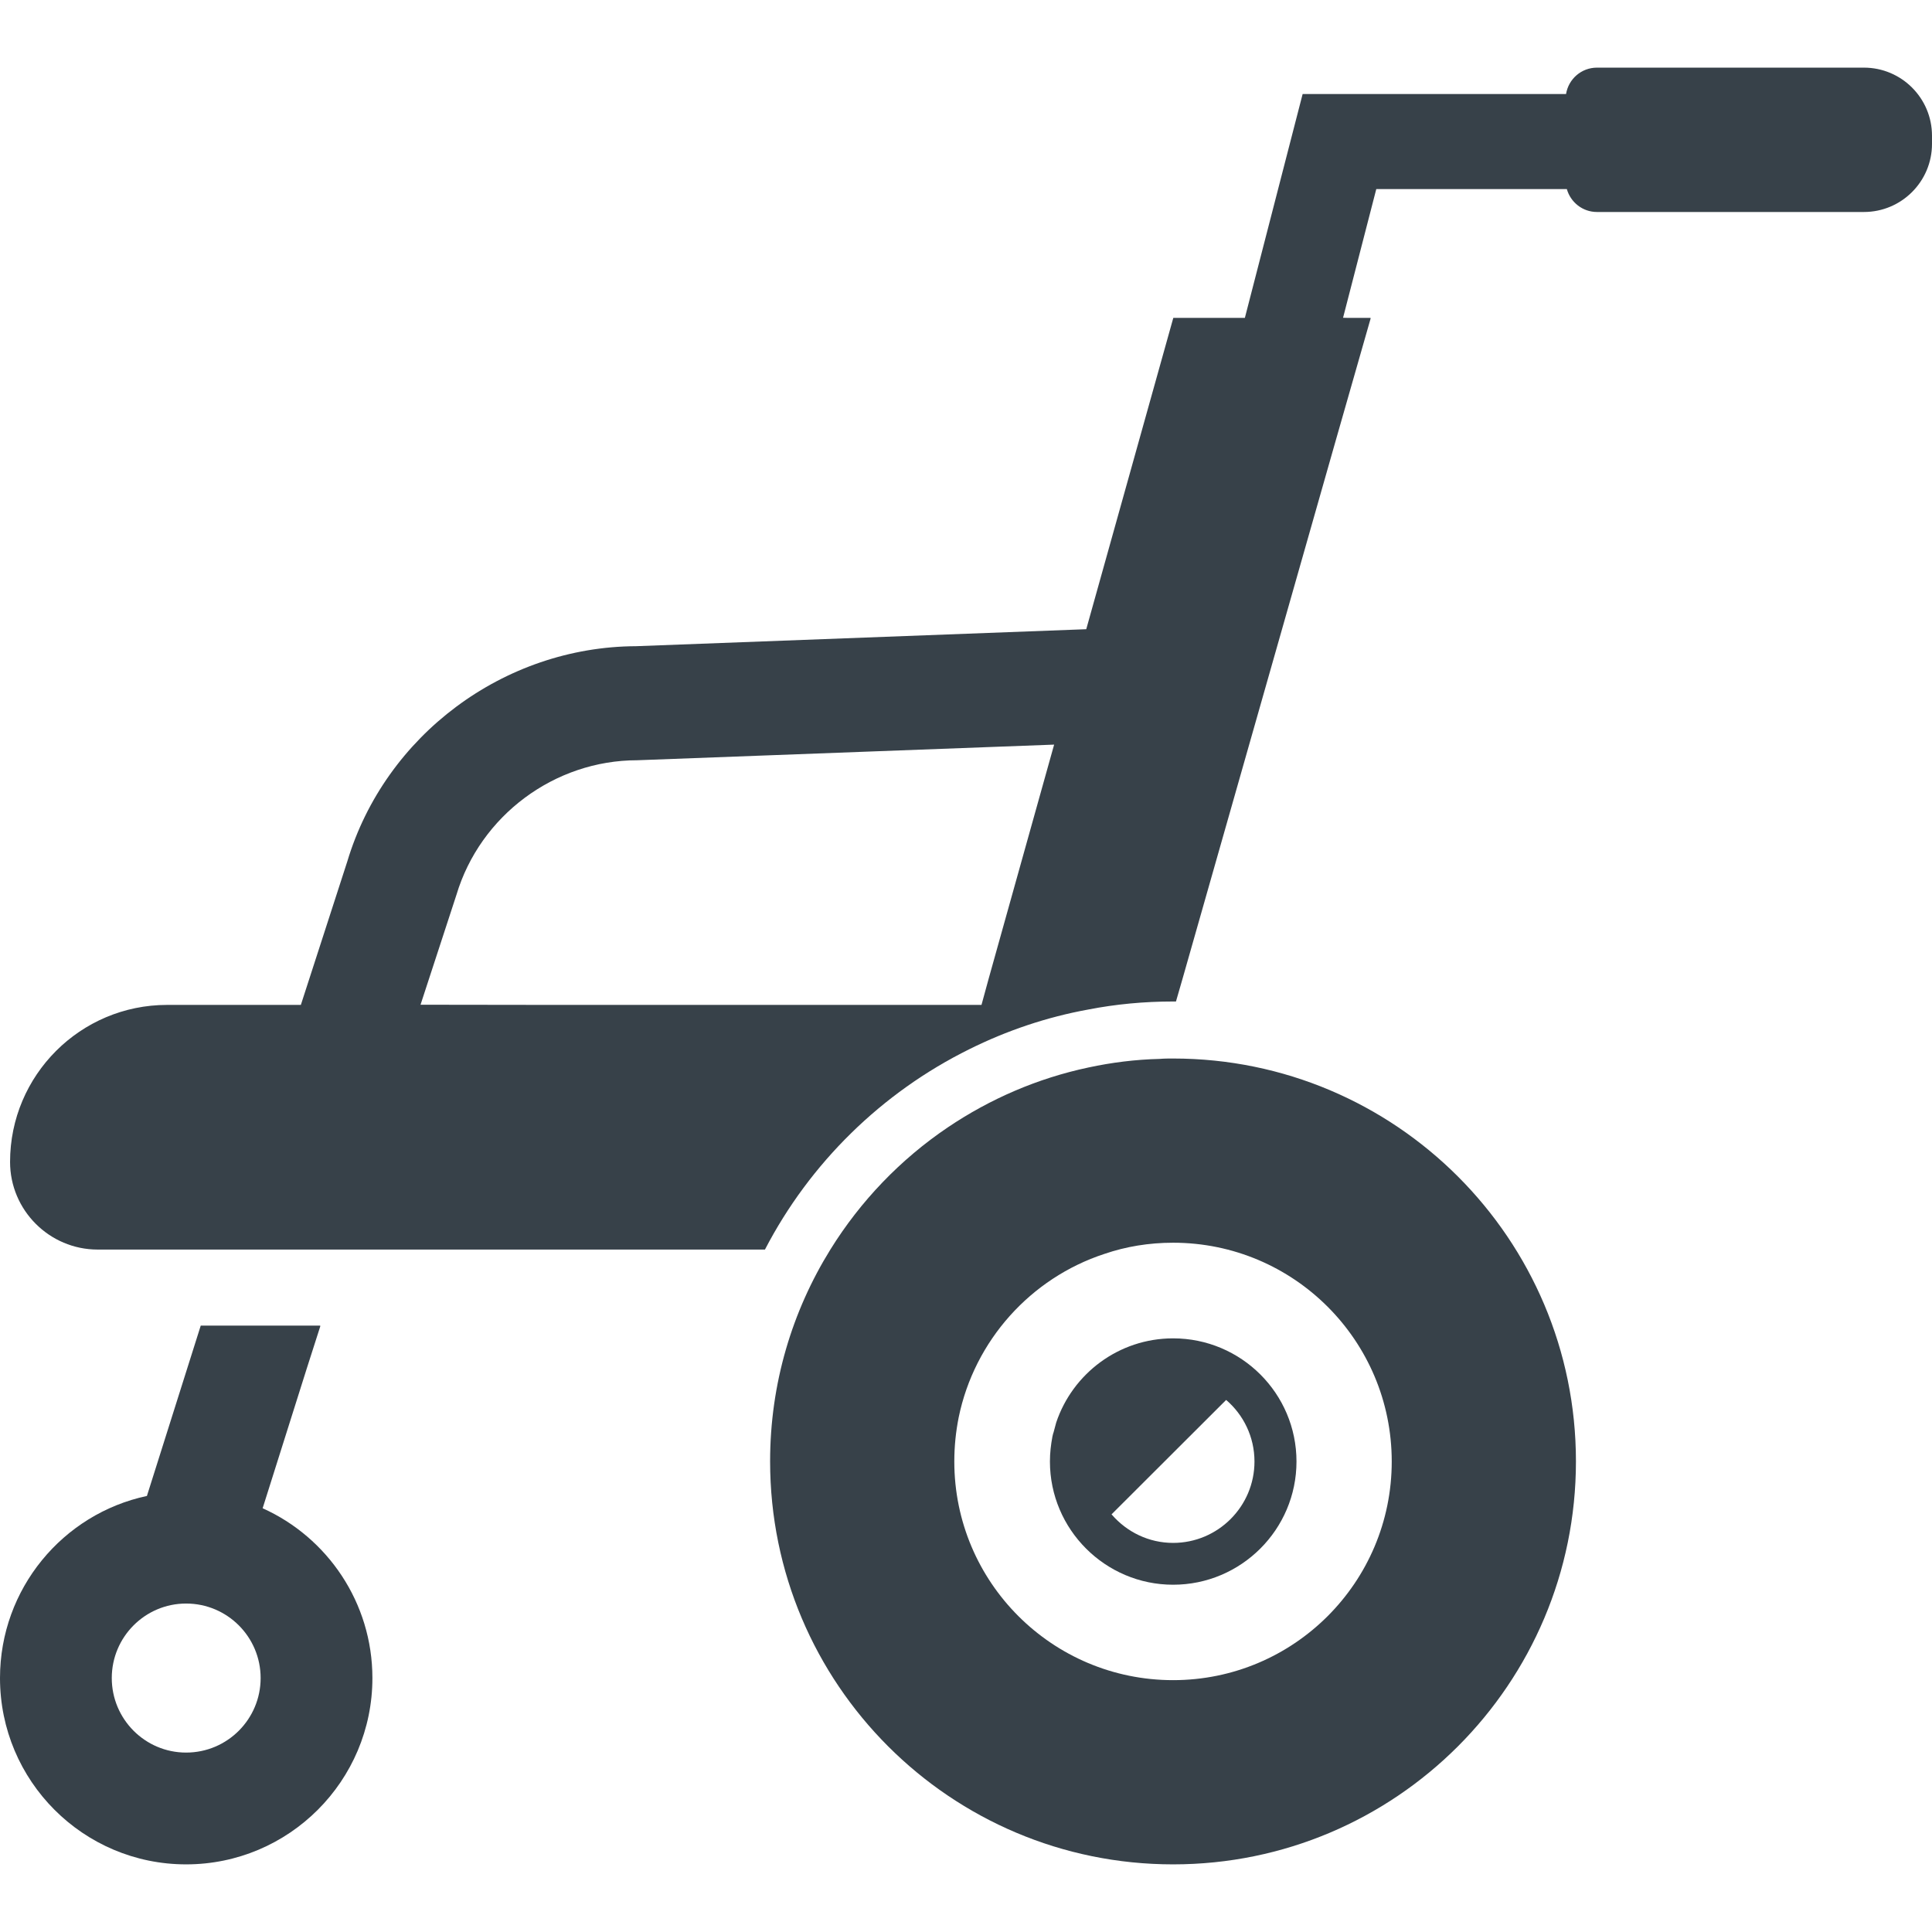 <?xml version="1.0" encoding="utf-8"?>
<!-- Generator: Adobe Illustrator 18.1.1, SVG Export Plug-In . SVG Version: 6.00 Build 0)  -->
<!DOCTYPE svg PUBLIC "-//W3C//DTD SVG 1.1//EN" "http://www.w3.org/Graphics/SVG/1.1/DTD/svg11.dtd">
<svg version="1.1" id="_x31_0" xmlns="http://www.w3.org/2000/svg" xmlns:xlink="http://www.w3.org/1999/xlink" x="0px" y="0px"
	 viewBox="0 0 512 512" style="enable-background:new 0 0 512 512;" xml:space="preserve">
<style type="text/css">
	.st0{fill:#374149;}
</style>
<g>
	<path class="st0" d="M310.886,280.518c-1.156,0-2.367,0-3.523,0.102c-6.449,0.153-12.797,0.957-18.894,2.27
		c-13.551,2.867-26.145,8.359-37.282,15.867c-12.542,8.461-23.171,19.547-31.133,32.39c-10.125,16.325-15.969,35.52-15.969,56.126
		c0,58.992,47.809,106.804,106.801,106.804c58.946,0,106.754-47.812,106.754-106.804
		C417.641,328.326,369.832,280.518,310.886,280.518z M310.886,445.256c-32.038,0-57.984-25.946-57.984-57.938
		c0-4.027,0.402-7.906,1.156-11.683c4.184-20.402,19.094-36.93,38.594-43.328c5.742-1.966,11.836-2.973,18.234-2.973
		c31.993,0,57.938,25.945,57.938,57.984C368.824,419.31,342.879,445.256,310.886,445.256z"/>
	<path class="st0" d="M310.886,354.678c-14.406,0-26.648,9.367-30.984,22.317l-0.703,2.621c-0.152,0.352-0.203,0.754-0.301,1.11
		c-0.406,2.164-0.656,4.328-0.656,6.594c0,17.989,14.66,32.649,32.644,32.649c18.035,0,32.696-14.66,32.696-32.649
		C343.582,369.287,328.922,354.678,310.886,354.678z M294.566,401.326l30.375-30.328c4.586,3.93,7.508,9.774,7.508,16.32
		c0,11.894-9.672,21.566-21.563,21.566c-6.453,0-12.25-2.89-16.226-7.469C294.629,401.381,294.594,401.362,294.566,401.326z"/>
	<path class="st0" d="M69.621,399.713c-0.007-0.004-0.015-0.004-0.019-0.007l11.754-37.227l3.531-11.019h-0.05l0.05-0.16H53.199
		l-14.266,45.144C16.672,401.178,0,421.03,0,444.702c0,27.258,22.066,49.374,49.32,49.374c27.254,0,49.371-22.117,49.371-49.374
		C98.691,424.706,86.754,407.424,69.621,399.713z M49.32,464.451c-10.882,0-19.699-8.867-19.699-19.75
		c0-10.879,8.817-19.746,19.699-19.746c10.934,0,19.75,8.867,19.75,19.746C69.07,455.584,60.254,464.451,49.32,464.451z"/>
	<path class="st0" d="M493.953,17.924h-70.738c-4.145,0-7.555,3.031-8.196,6.996h-69.808l-15.309,59.321h-18.965l-23.07,82.507
		l-119.301,4.5c-35.062,0.149-66.5,23.626-76.523,57.027L79.73,266.31H44.282c-22.973,0-41.614,18.641-41.614,41.614
		c0,12.797,10.43,23.222,23.226,23.222h176.828c11.891-22.918,30.934-41.609,54.161-53.098c9.824-4.886,20.453-8.511,31.586-10.527
		c7.254-1.41,14.762-2.117,22.418-2.117h0.758l1.762-6.094l40.274-141.503l9.55-33.402l-0.043-0.004l0.043-0.16h-6.004l-1.301-0.032
		l8.805-34.102h50.5c0.992,3.497,4.172,6.07,7.985,6.07h70.738c9.965,0,18.047-8.078,18.047-18.042v-2.164
		C512,26.002,503.918,17.924,493.953,17.924z M111.446,266.264l9.515-29.122c6.297-21.007,25.996-35.668,47.91-35.668l110.484-4.144
		l-0.004,0.011l-17.332,61.969l-1.914,7H146.05L111.446,266.264z"/>
</g>
</svg>
